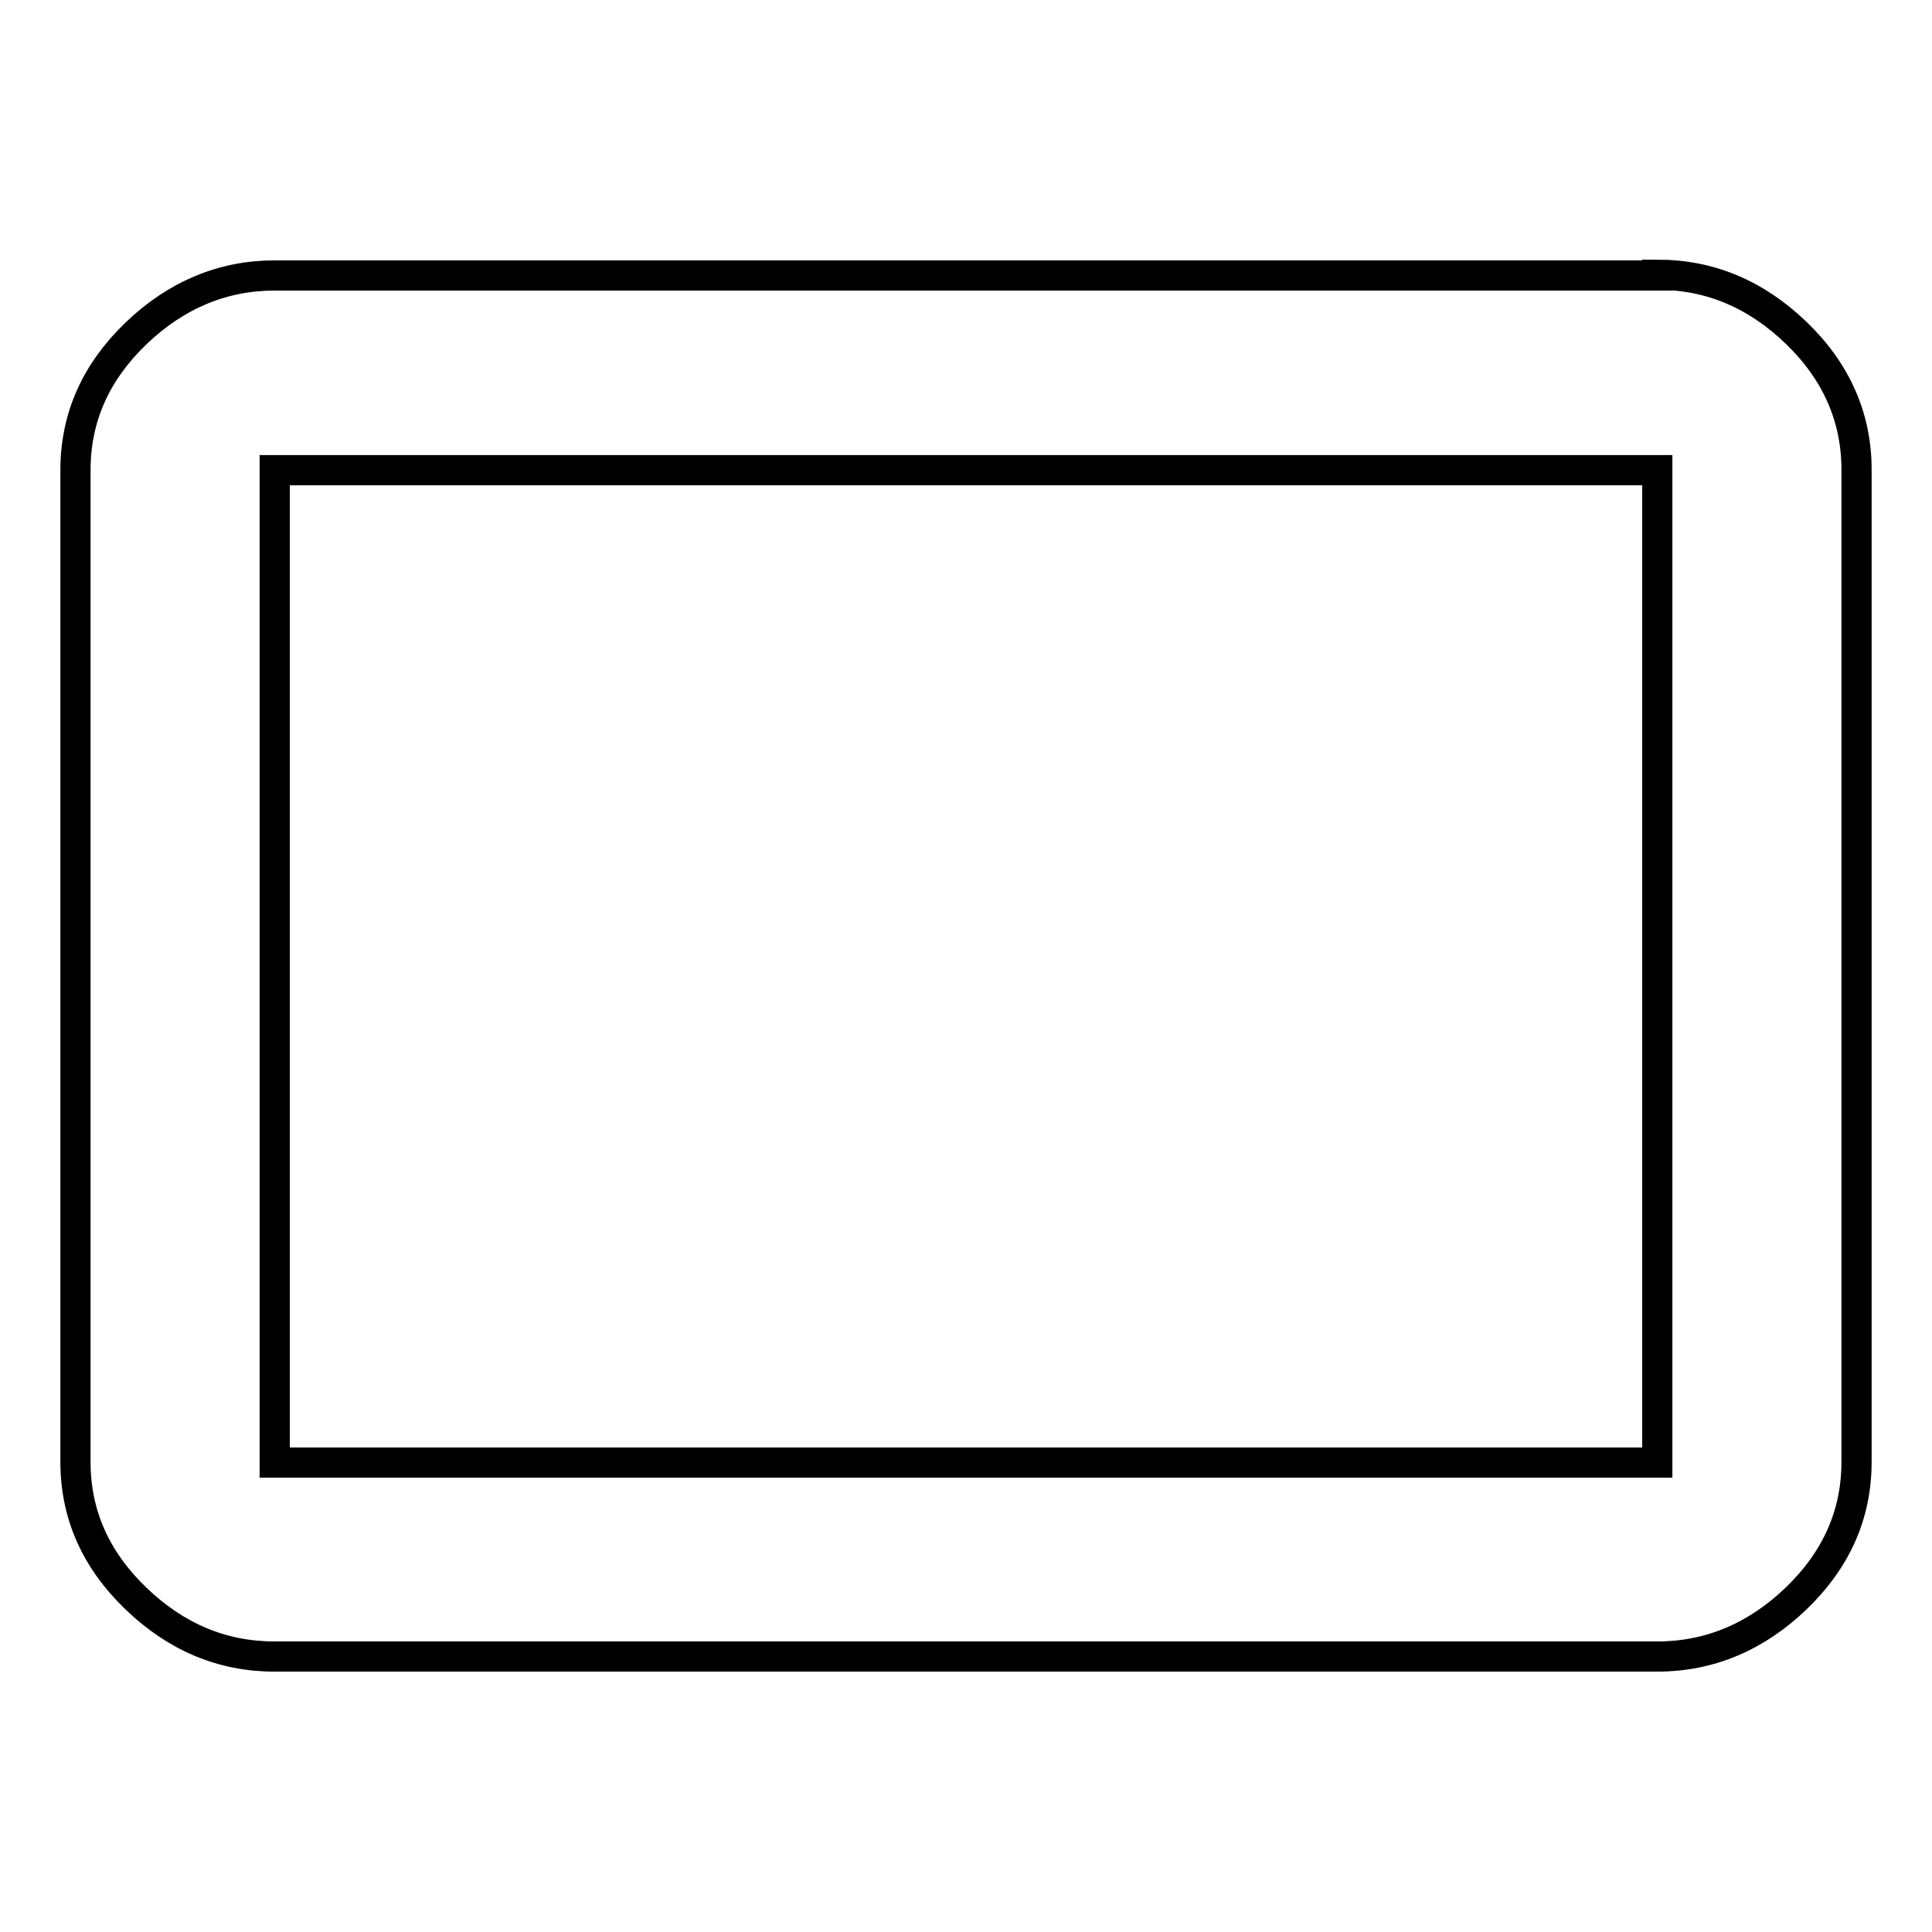 <?xml version="1.0" encoding="utf-8"?>
<!-- Svg Vector Icons : http://www.onlinewebfonts.com/icon -->
<!DOCTYPE svg PUBLIC "-//W3C//DTD SVG 1.1//EN" "http://www.w3.org/Graphics/SVG/1.1/DTD/svg11.dtd">
<svg version="1.1" xmlns="http://www.w3.org/2000/svg" xmlns:xlink="http://www.w3.org/1999/xlink" x="0px" y="0px" viewBox="0 0 256 256" enable-background="new 0 0 256 256" xml:space="preserve">
<g><g><g><path stroke-width="4" fill-opacity="0" stroke="#000000"  d="M219.6,193.8V62.3H36.4v131.5L219.6,193.8L219.6,193.8z M219.6,36.4c7,0,13.1,2.6,18.4,7.7c5.3,5.1,8,11.2,8,18.1v131.5c0,7-2.7,13-8,18.1s-11.5,7.7-18.4,7.7H36.4c-7,0-13.1-2.6-18.4-7.7s-8-11.1-8-18.1V62.3c0-7,2.7-13,8-18.1c5.3-5.1,11.5-7.7,18.4-7.7H219.6z"/></g></g></g>
</svg>